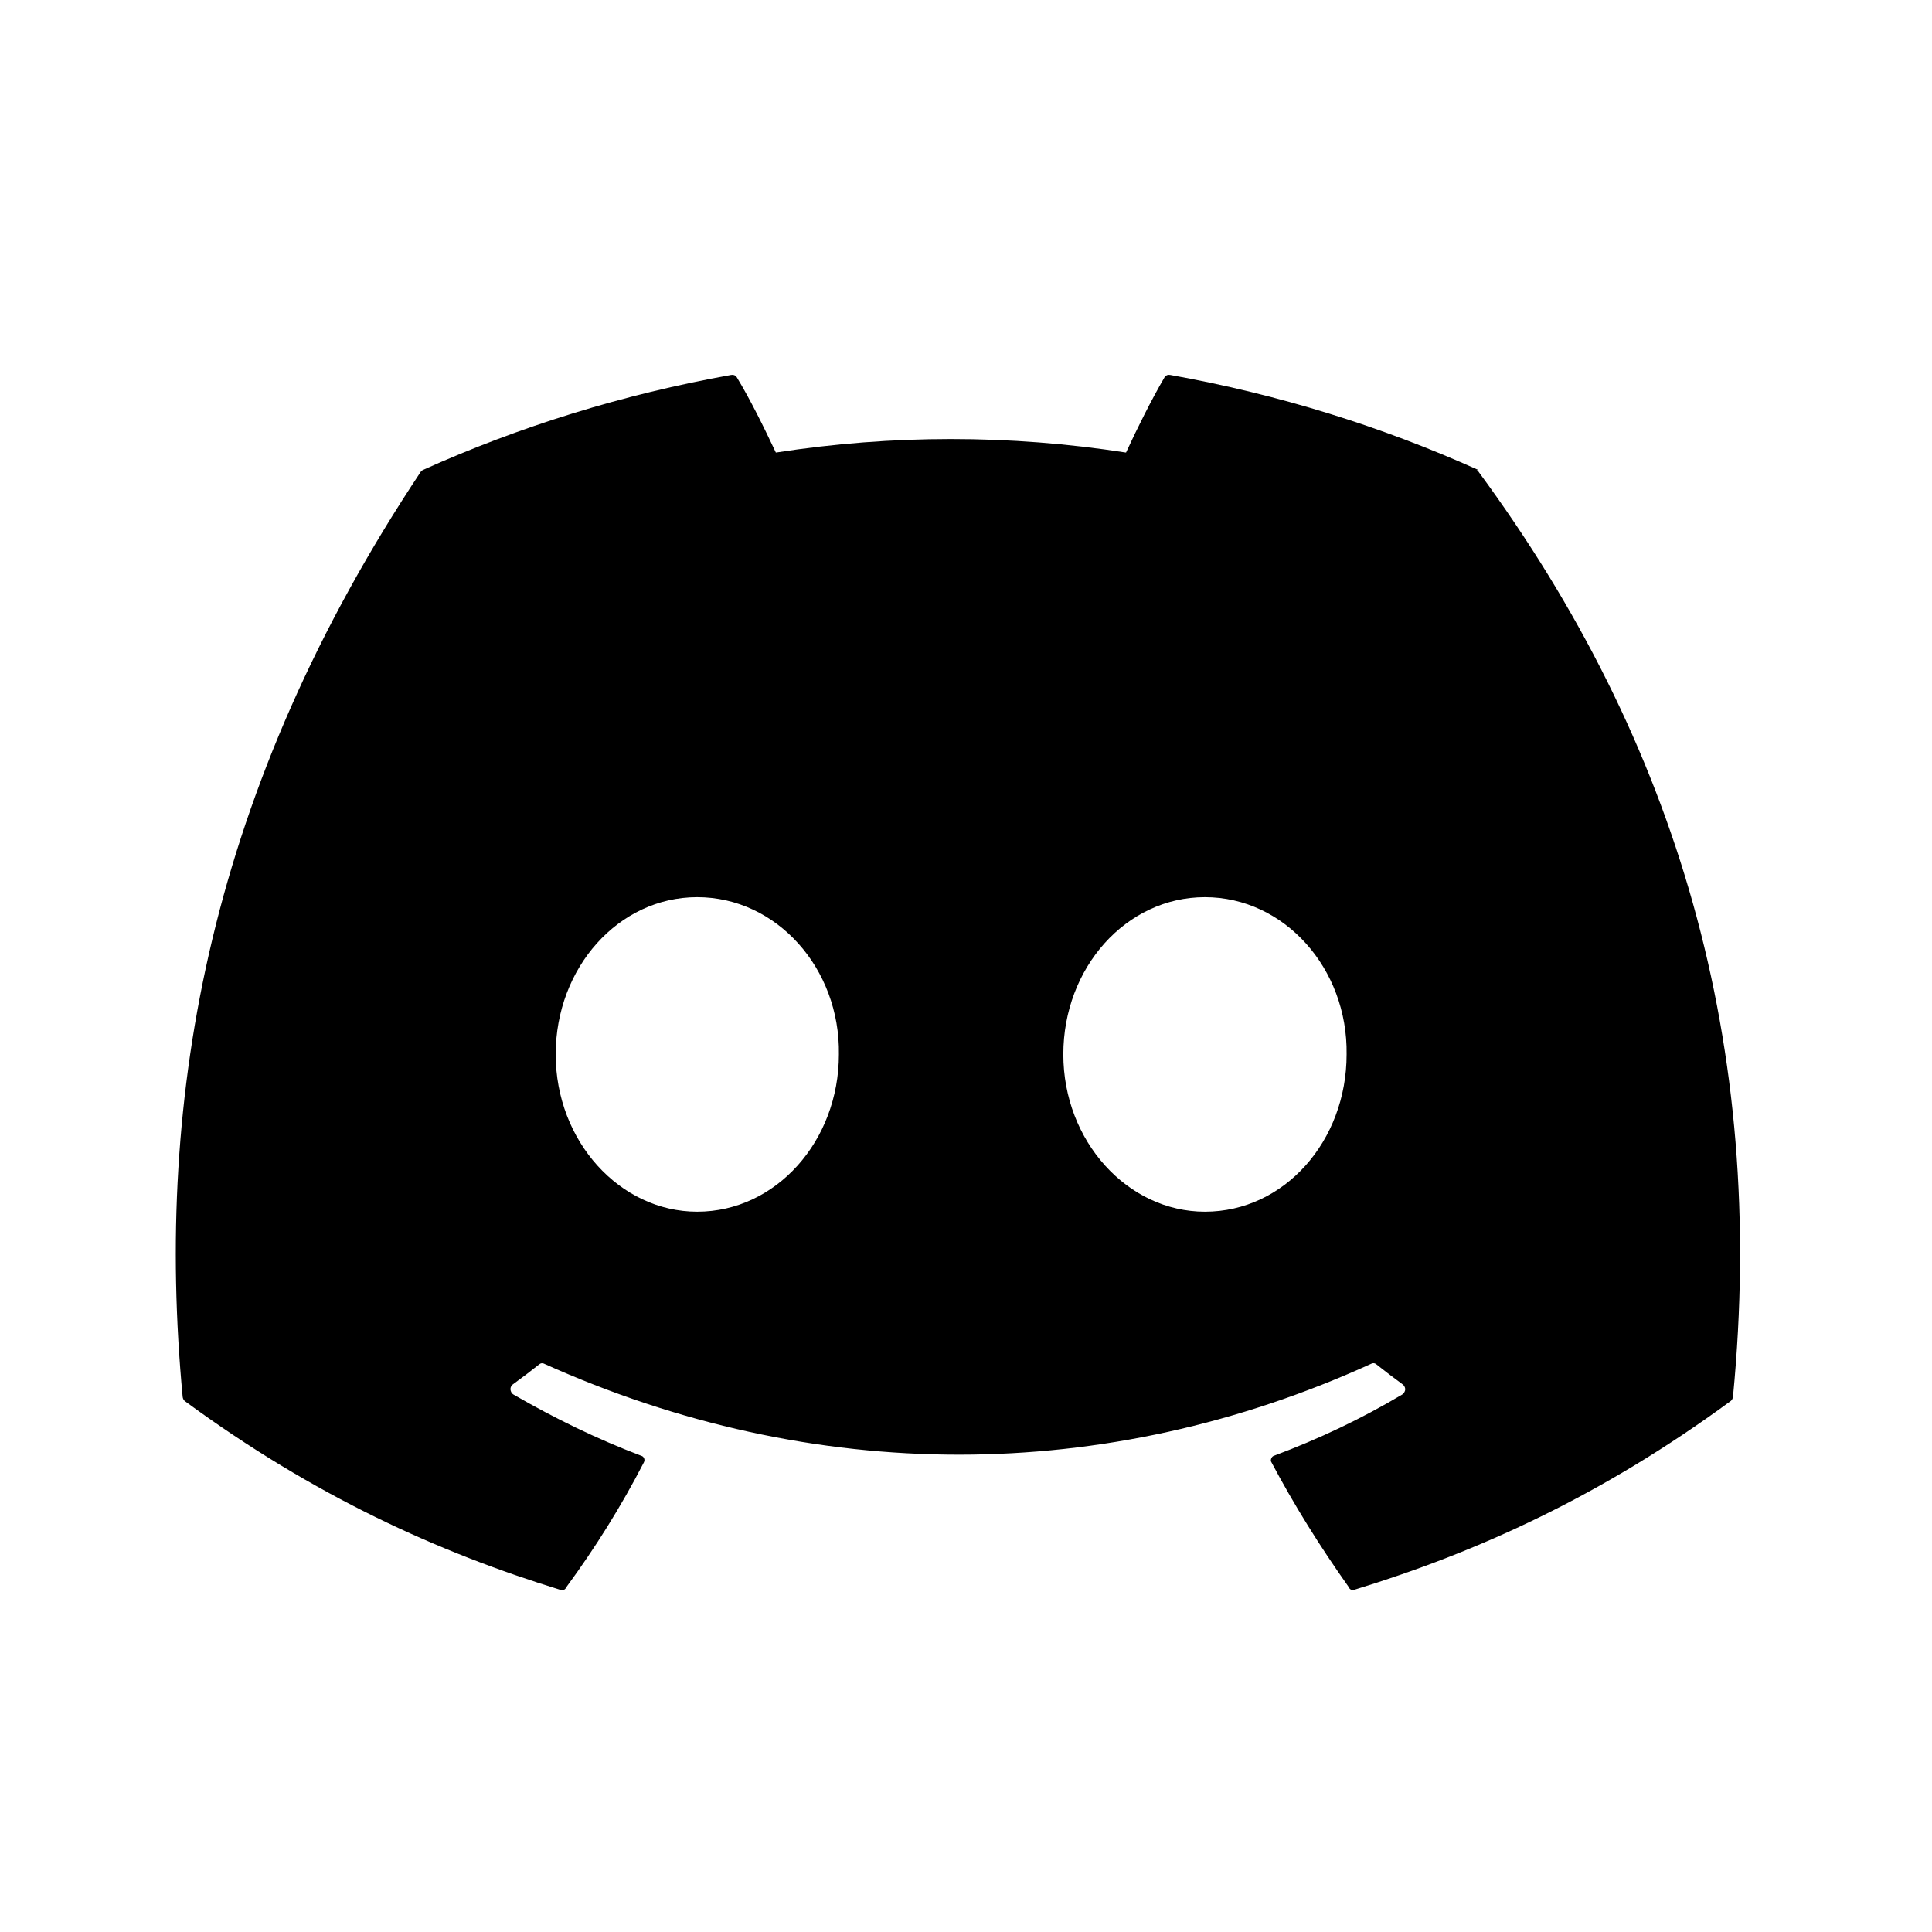 <?xml version="1.0" encoding="UTF-8"?>
<svg width="24" height="24" viewBox="0 0 24 24" fill="none" xmlns="http://www.w3.org/2000/svg">
  <path d="M18.364 5.838C17.164 5.298 15.878 4.898 14.538 4.658C14.524 4.655 14.511 4.656 14.498 4.66C14.486 4.665 14.475 4.673 14.468 4.684C14.304 4.964 14.121 5.332 13.988 5.622C12.547 5.398 11.079 5.398 9.638 5.622C9.488 5.304 9.321 4.964 9.151 4.684C9.143 4.673 9.133 4.665 9.12 4.66C9.108 4.656 9.094 4.655 9.081 4.658C7.741 4.898 6.454 5.298 5.254 5.838C5.243 5.843 5.233 5.851 5.226 5.862C2.626 9.772 1.914 13.585 2.269 17.352C2.271 17.372 2.281 17.392 2.296 17.405C3.903 18.585 5.449 19.285 6.969 19.752C6.983 19.756 6.997 19.754 7.009 19.747C7.021 19.74 7.031 19.728 7.036 19.715C7.396 19.225 7.719 18.708 7.999 18.165C8.008 18.148 8.008 18.128 7.999 18.111C7.992 18.098 7.981 18.088 7.968 18.085C7.414 17.875 6.888 17.618 6.381 17.325C6.366 17.317 6.354 17.303 6.348 17.287C6.341 17.271 6.339 17.253 6.344 17.236C6.349 17.22 6.359 17.205 6.374 17.195C6.484 17.115 6.594 17.032 6.699 16.948C6.714 16.935 6.734 16.931 6.753 16.938C10.104 18.448 13.731 18.448 17.041 16.938C17.059 16.931 17.08 16.933 17.096 16.947C17.201 17.03 17.311 17.115 17.421 17.195C17.436 17.205 17.446 17.22 17.452 17.236C17.458 17.253 17.457 17.271 17.449 17.287C17.442 17.303 17.431 17.317 17.416 17.325C16.911 17.625 16.384 17.875 15.828 18.083C15.814 18.087 15.803 18.096 15.796 18.11C15.789 18.123 15.785 18.138 15.788 18.153C16.076 18.697 16.399 19.213 16.753 19.713C16.758 19.727 16.767 19.738 16.779 19.745C16.791 19.753 16.805 19.754 16.819 19.75C18.348 19.283 19.894 18.583 21.501 17.403C21.516 17.392 21.526 17.37 21.528 17.348C21.951 12.99 20.833 9.208 18.369 5.863C18.364 5.851 18.354 5.843 18.343 5.838H18.364ZM8.661 15.052C7.699 15.052 6.903 14.175 6.903 13.098C6.903 12.021 7.683 11.145 8.661 11.145C9.648 11.145 10.438 12.03 10.421 13.098C10.421 14.175 9.639 15.052 8.661 15.052ZM14.968 15.052C14.006 15.052 13.209 14.175 13.209 13.098C13.209 12.021 13.989 11.145 14.968 11.145C15.954 11.145 16.744 12.03 16.728 13.098C16.728 14.175 15.954 15.052 14.968 15.052Z" fill="currentColor"/>
</svg> 